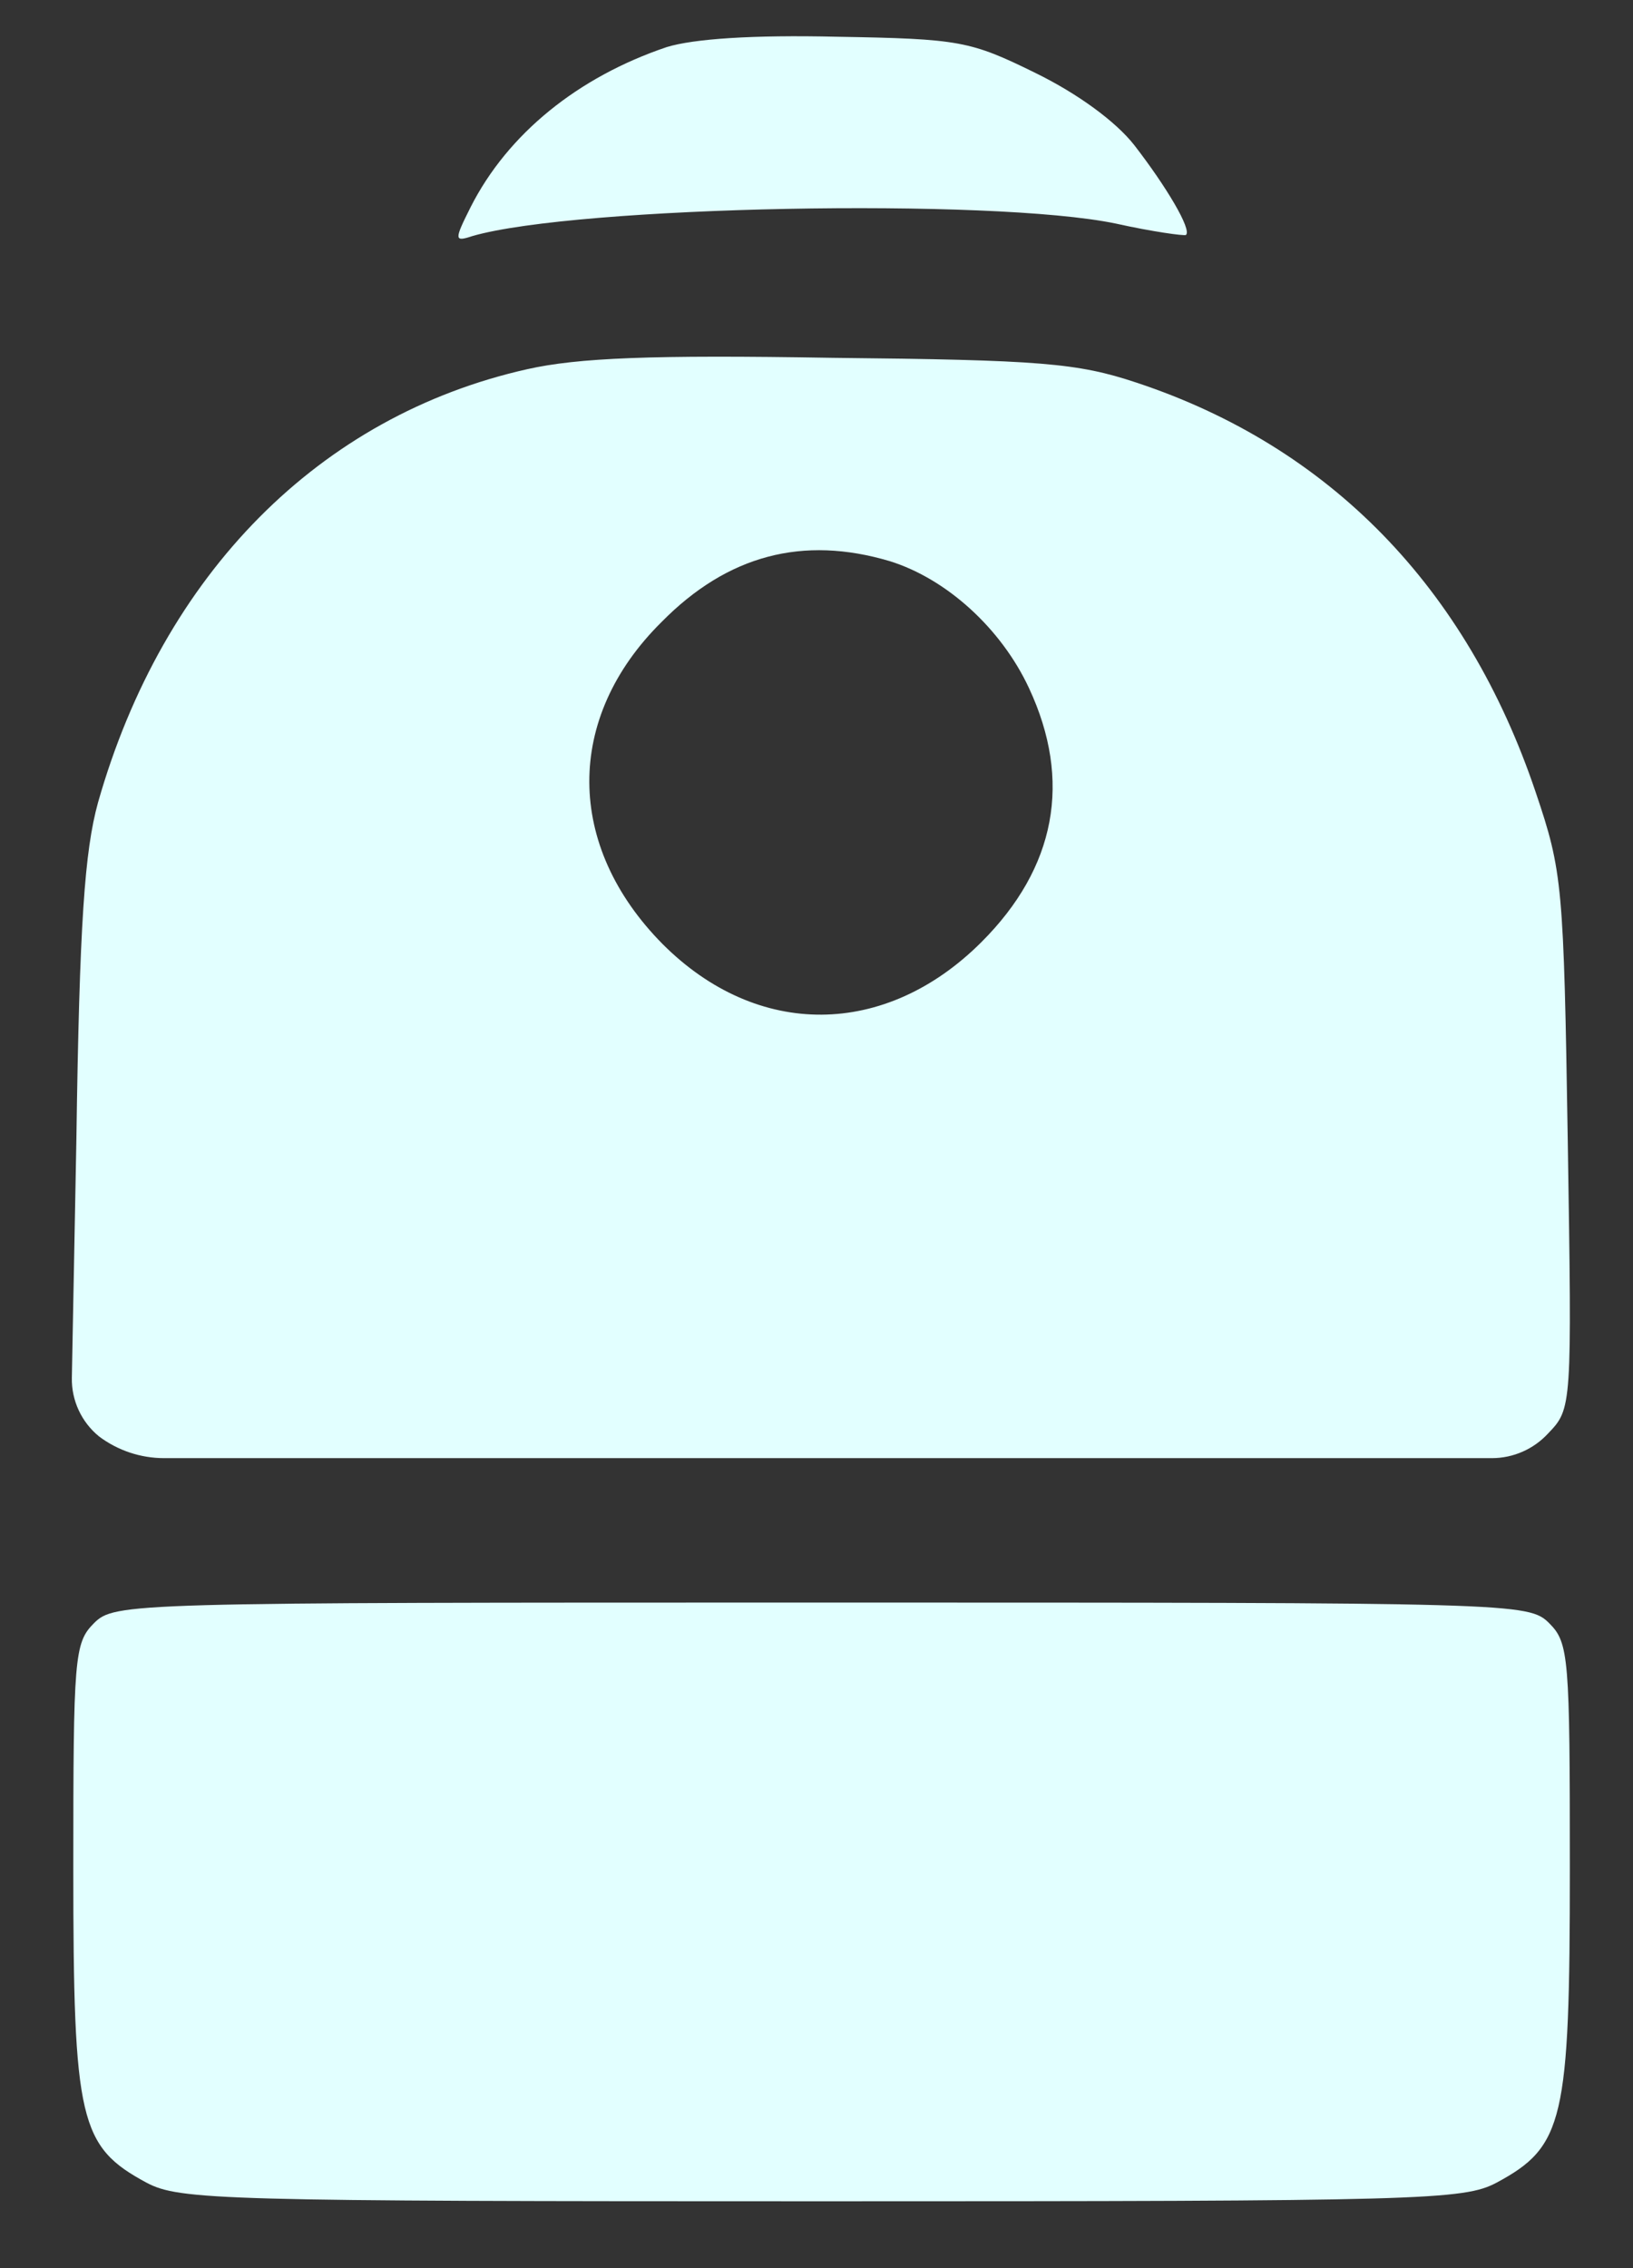 <svg xmlns="http://www.w3.org/2000/svg" width="18" height="25" viewBox="0 0 18 25" fill="none">
  <rect x="0" y="0" width="18" height="25" fill="#333333" stroke="none"/>
  <path
    d="M7.349 0.519C6.371 0.849 5.597 1.475 5.188 2.282C5.005 2.647 5.005 2.669 5.21 2.601C6.359 2.271 10.933 2.18 12.298 2.464C12.708 2.555 13.049 2.601 13.072 2.59C13.14 2.533 12.855 2.055 12.503 1.6C12.298 1.338 11.877 1.031 11.411 0.803C10.694 0.451 10.58 0.428 9.226 0.405C8.293 0.383 7.645 0.428 7.349 0.519Z"
    fill="#E2FFFF"></path>
  <path
    d="M5.813 4.069C3.526 4.581 1.797 6.322 1.08 8.847C0.933 9.382 0.876 10.167 0.842 12.556L0.792 15.186C0.787 15.436 0.898 15.675 1.092 15.833C1.299 15.988 1.55 16.072 1.809 16.072H9.113H16.444C16.68 16.072 16.905 15.973 17.065 15.799C17.327 15.526 17.327 15.514 17.281 12.579C17.236 9.757 17.224 9.61 16.928 8.734C16.166 6.47 14.653 4.922 12.526 4.217C11.877 4.001 11.468 3.967 9.169 3.944C7.178 3.91 6.371 3.944 5.813 4.069ZM9.807 6.185C10.432 6.379 11.035 6.925 11.342 7.584C11.82 8.608 11.638 9.564 10.819 10.383C9.761 11.441 8.35 11.453 7.304 10.406C6.234 9.325 6.223 7.914 7.292 6.856C8.02 6.117 8.851 5.901 9.807 6.185Z"
    fill="#E2FFFF"></path>
  <path
    d="M1.035 17.892C0.819 18.108 0.808 18.267 0.808 20.599C0.808 23.375 0.876 23.66 1.615 24.058C1.979 24.251 2.435 24.263 9.056 24.263C15.677 24.263 16.132 24.251 16.496 24.058C17.236 23.66 17.304 23.375 17.304 20.599C17.304 18.267 17.293 18.108 17.077 17.892C16.849 17.664 16.701 17.664 9.056 17.664C1.411 17.664 1.263 17.664 1.035 17.892Z"
    fill="#E2FFFF"></path>
</svg>
